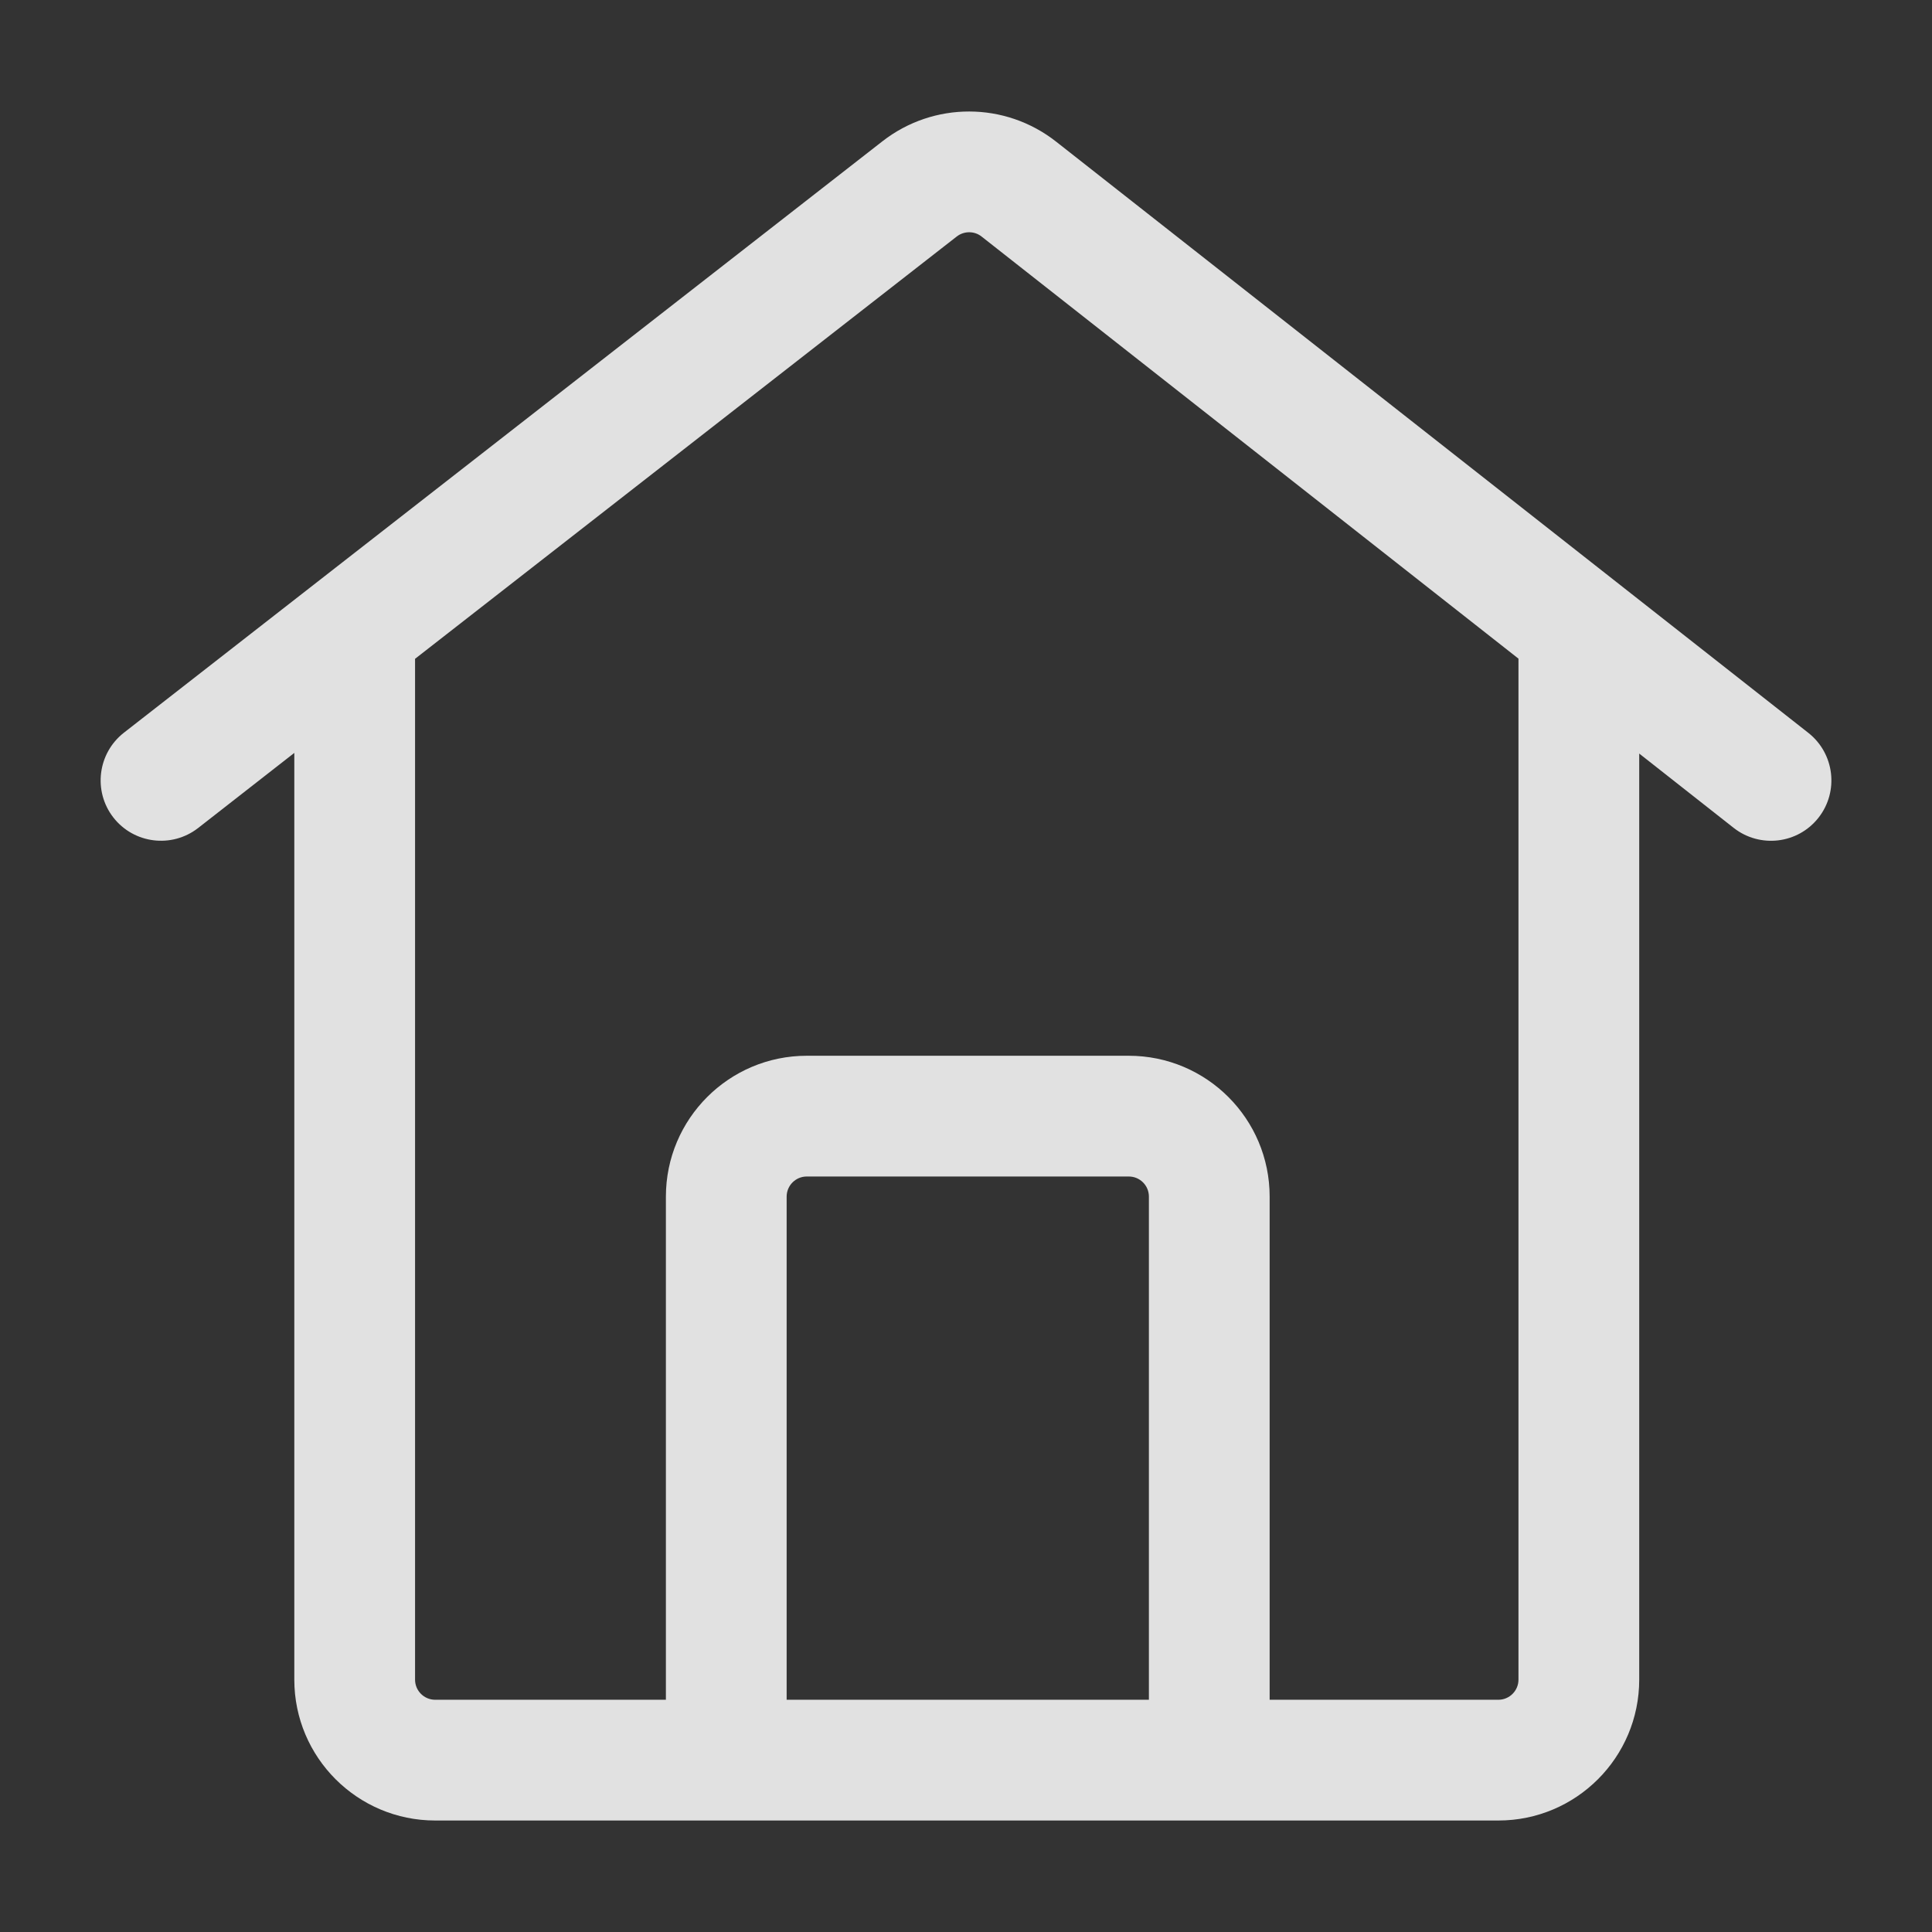 <svg width="24" height="24" viewBox="0 0 24 24" fill="none" xmlns="http://www.w3.org/2000/svg">
<rect x="0" y="0" width="24" height="24" fill="#333333" stroke="none"/>
<path fill-rule="evenodd" clip-rule="evenodd" d="M12.193 2.938L18.863 8.182V20.865C18.863 21.003 18.751 21.115 18.613 21.115H15.772V14.865C15.772 13.899 14.989 13.115 14.022 13.115H10.022C9.056 13.115 8.272 13.899 8.272 14.865V21.115H5.406C5.268 21.115 5.156 21.003 5.156 20.865V8.184L11.885 2.938C11.975 2.868 12.103 2.867 12.193 2.938ZM9.772 22.615H8.272H5.406C4.44 22.615 3.656 21.831 3.656 20.865V9.353L2.461 10.286C2.134 10.54 1.663 10.482 1.408 10.155C1.154 9.828 1.213 9.357 1.539 9.102L10.962 1.755C11.597 1.26 12.487 1.262 13.12 1.76L22.464 9.104C22.789 9.36 22.846 9.832 22.59 10.158C22.334 10.484 21.862 10.54 21.536 10.284L20.363 9.361V20.865C20.363 21.831 19.58 22.615 18.613 22.615H15.772H14.272H9.772ZM14.272 21.115H9.772V14.865C9.772 14.727 9.884 14.615 10.022 14.615H14.022C14.161 14.615 14.272 14.727 14.272 14.865V21.115Z" fill="white" fill-opacity="0.85"/>
</svg>
